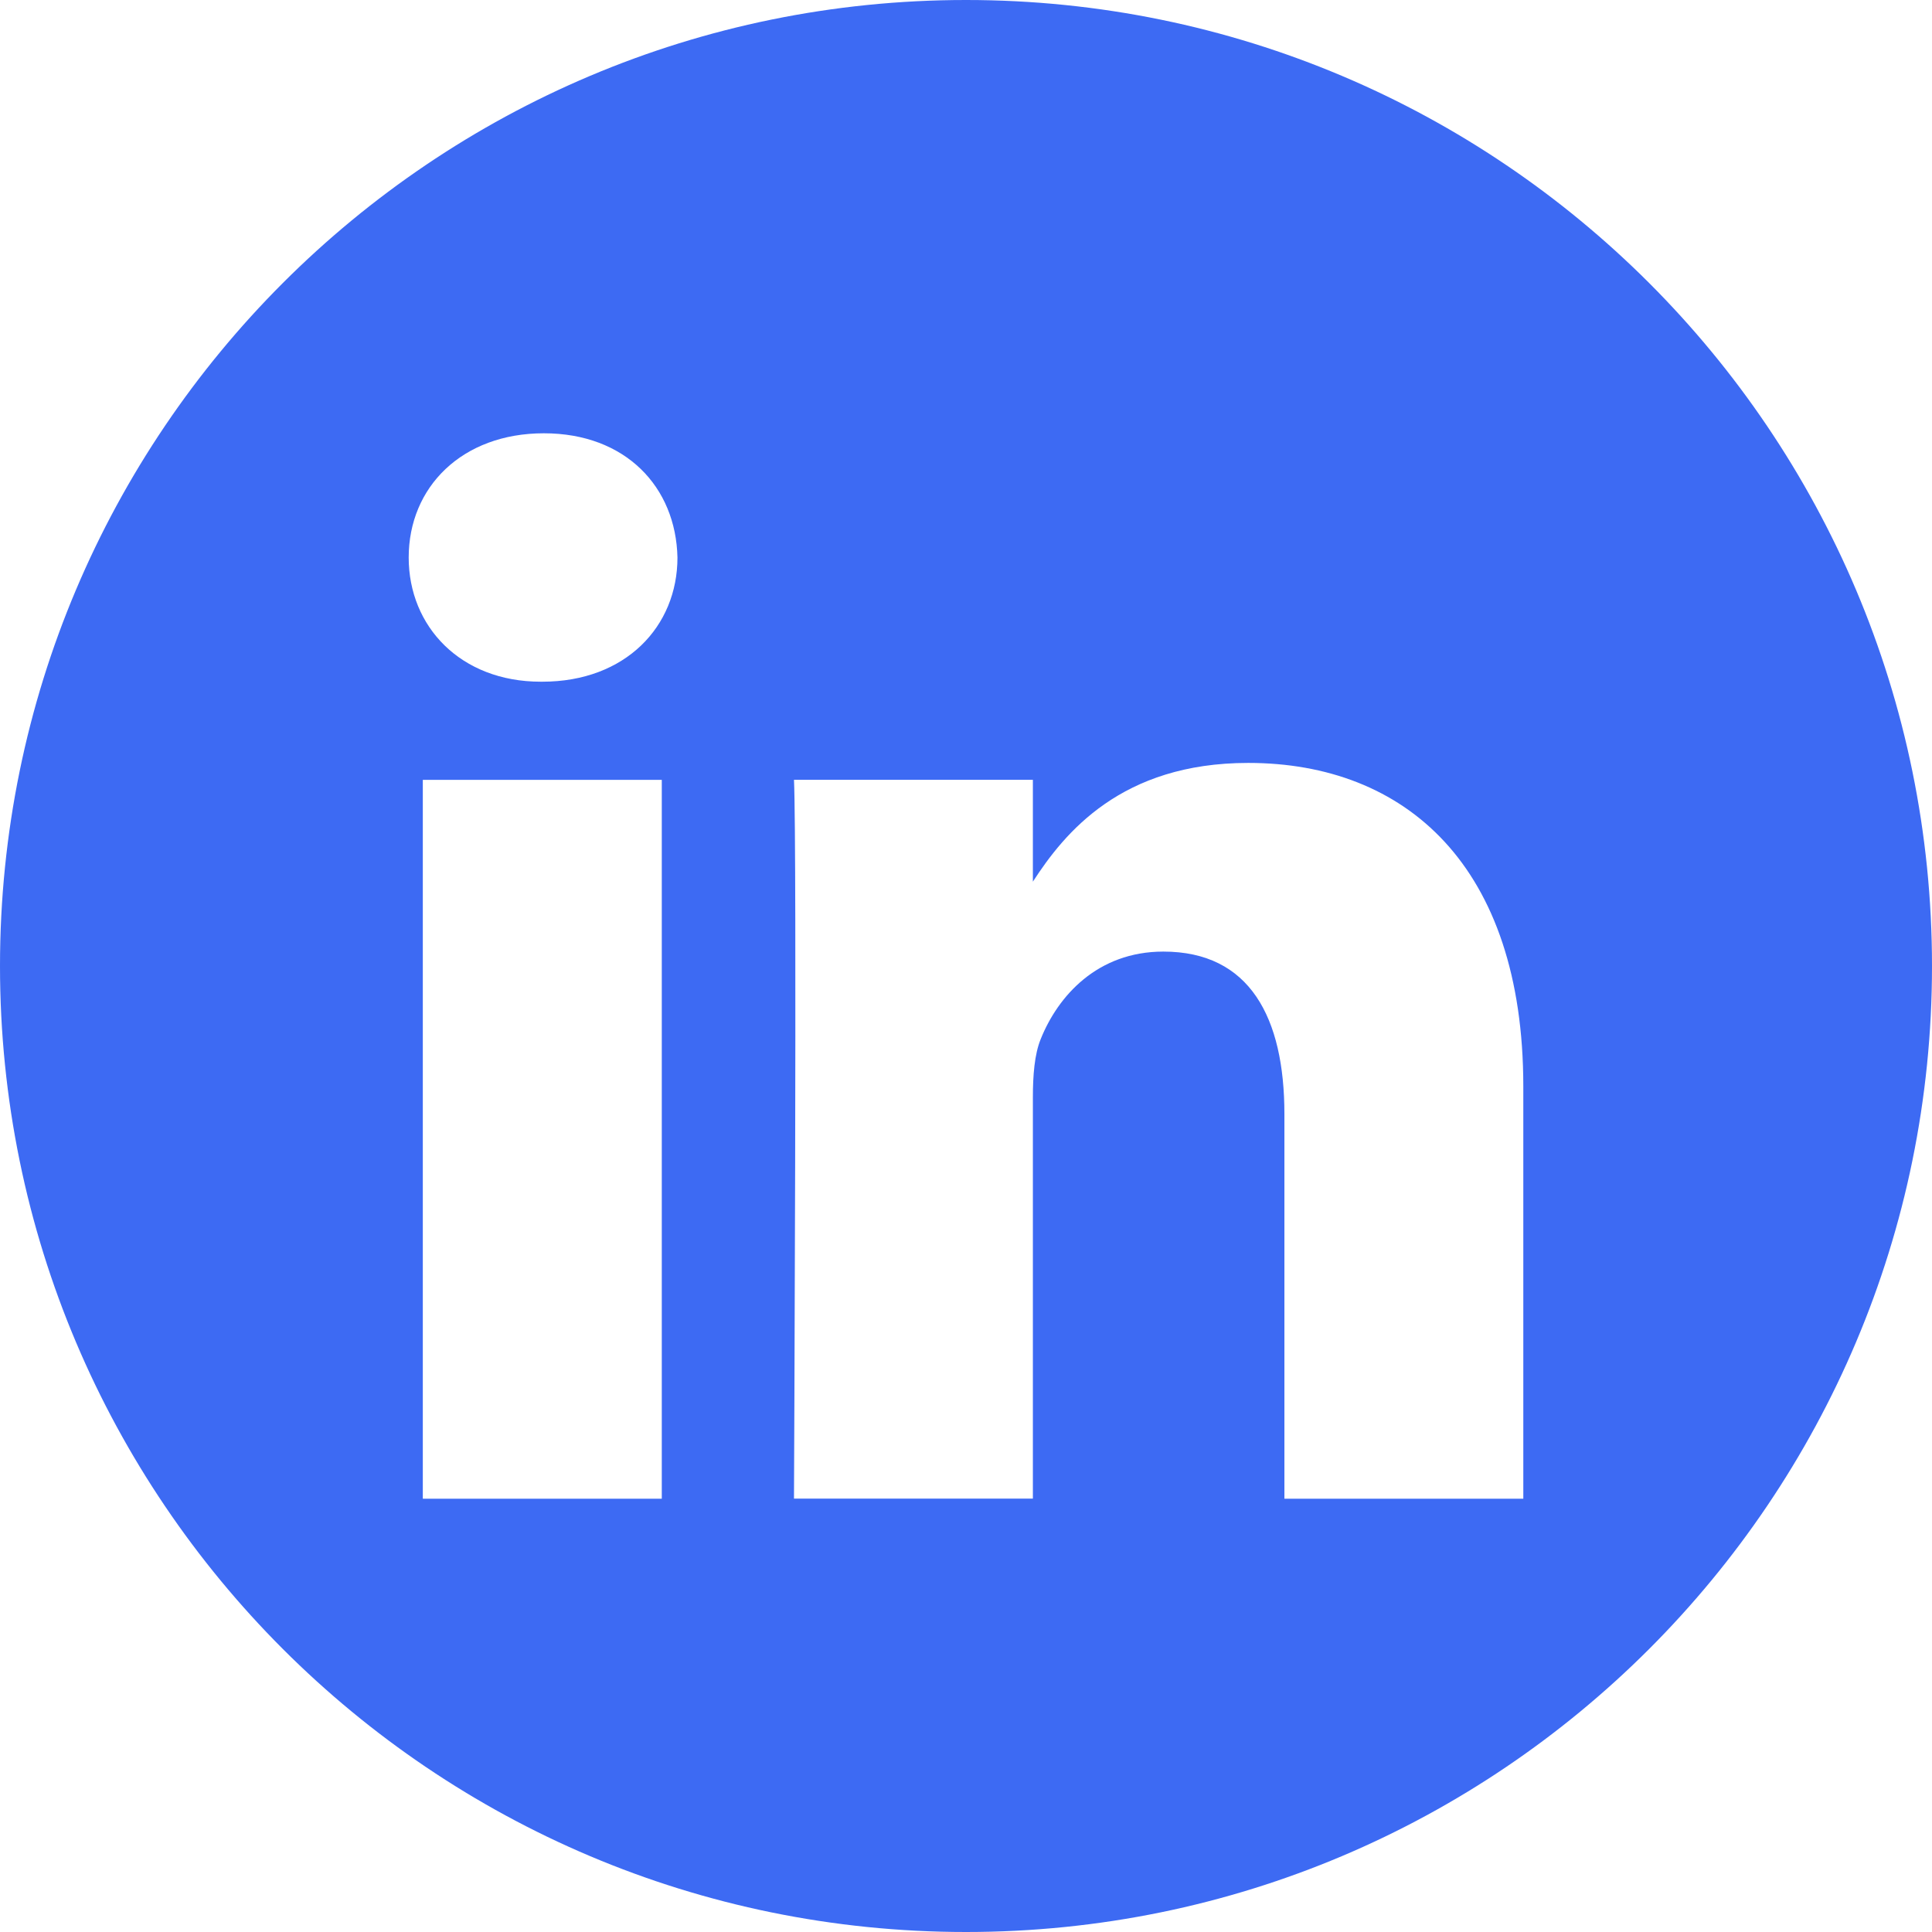<?xml version="1.0" encoding="utf-8"?>
<!-- Generator: Adobe Illustrator 25.2.1, SVG Export Plug-In . SVG Version: 6.00 Build 0)  -->
<svg version="1.1" id="Calque_1" xmlns="http://www.w3.org/2000/svg" xmlns:xlink="http://www.w3.org/1999/xlink" x="0px" y="0px"
	 viewBox="0 0 26 26" enable-background="new 0 0 26 26" xml:space="preserve">
<path fill="#3D6AF3" d="M13,0C5.82,0,0,5.82,0,13s5.82,13,13,13s13-5.82,13-13S20.18,0,13,0z M5.69,20.169v-9.674h3.216v9.674H5.69z
	 M7.298,9.174L7.298,9.174H7.277C6.198,9.174,5.5,8.431,5.5,7.503c0-0.949,0.719-1.672,1.819-1.672s1.777,0.722,1.798,1.672
	C9.117,8.431,8.419,9.174,7.298,9.174z M20.5,20.169h-3.215v-5.175c0-1.301-0.466-2.188-1.629-2.188
	c-0.888,0-1.418,0.598-1.65,1.176c-0.085,0.206-0.106,0.496-0.106,0.784v5.402h-3.215l0,0c0,0,0.042-8.767,0-9.674H13.9v1.371
	c0.427-0.659,1.19-1.598,2.898-1.598c2.115,0,3.702,1.383,3.702,4.354V20.169z"/>
</svg>
